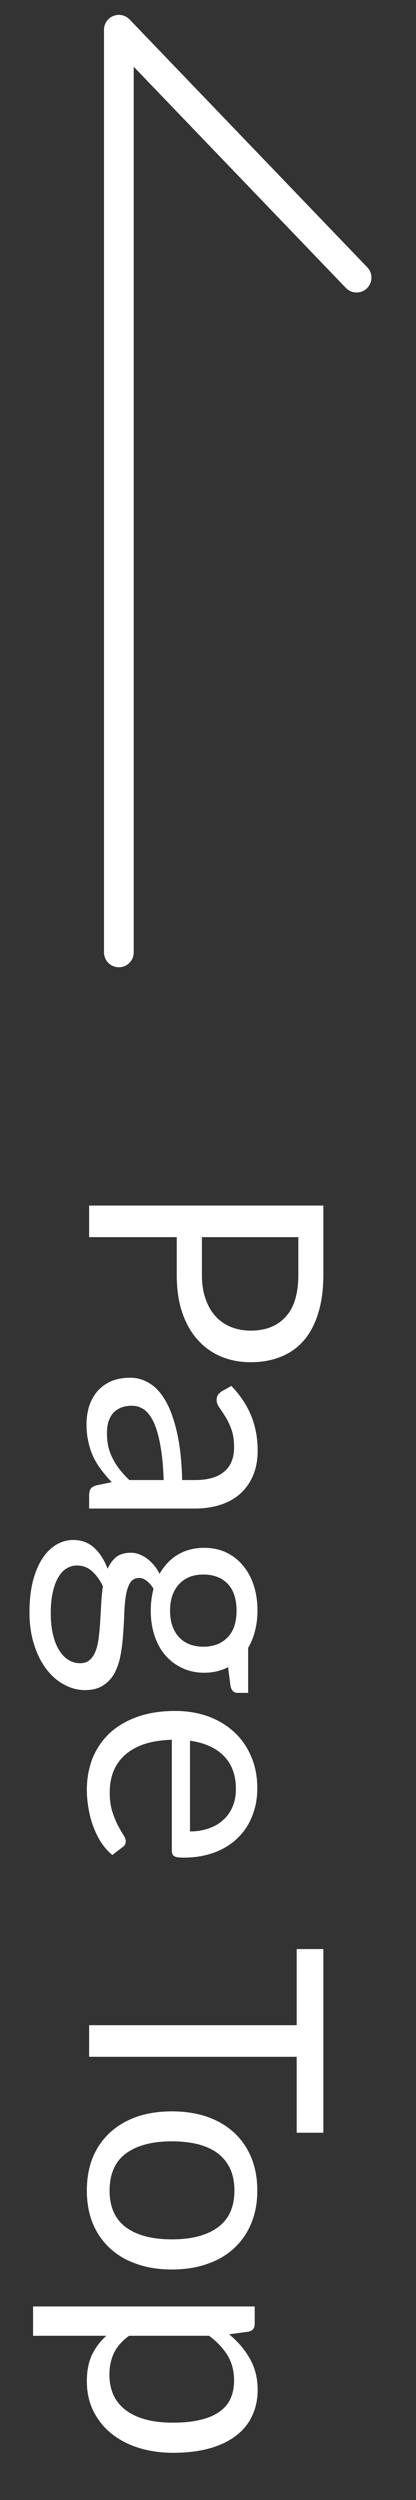 <svg width="14" height="84" viewBox="0 0 14 84" fill="none" xmlns="http://www.w3.org/2000/svg">
<rect x="0" y="0" width="14" height="84" fill="#333333" stroke="none"/>
<path d="M12 9.328L4 1L4 32" stroke="white" stroke-linecap="round" stroke-linejoin="round"/>
<path d="M6.795 42.833C6.795 43.137 6.835 43.405 6.916 43.636C6.997 43.871 7.109 44.067 7.252 44.224C7.398 44.386 7.572 44.507 7.774 44.587C7.976 44.668 8.197 44.709 8.44 44.709C8.942 44.709 9.334 44.553 9.617 44.241C9.899 43.933 10.04 43.464 10.04 42.833L10.04 41.568L6.795 41.568L6.795 42.833ZM10.882 42.833C10.882 43.332 10.823 43.764 10.706 44.131C10.592 44.501 10.429 44.807 10.216 45.05C10.003 45.291 9.747 45.471 9.446 45.589C9.145 45.709 8.81 45.77 8.44 45.77C8.073 45.77 7.737 45.706 7.433 45.578C7.129 45.449 6.867 45.26 6.646 45.011C6.426 44.765 6.254 44.459 6.13 44.093C6.008 43.73 5.948 43.31 5.948 42.833L5.948 41.568L3 41.568L3 40.507L10.882 40.507L10.882 42.833ZM5.508 49.73C5.493 49.279 5.457 48.894 5.398 48.575C5.343 48.259 5.27 48.001 5.178 47.799C5.086 47.601 4.978 47.456 4.854 47.365C4.729 47.277 4.59 47.233 4.436 47.233C4.289 47.233 4.162 47.256 4.056 47.304C3.95 47.352 3.862 47.416 3.792 47.497C3.726 47.581 3.676 47.678 3.643 47.788C3.614 47.902 3.599 48.023 3.599 48.151C3.599 48.323 3.616 48.481 3.649 48.624C3.686 48.767 3.737 48.901 3.803 49.026C3.869 49.154 3.948 49.275 4.04 49.389C4.131 49.506 4.236 49.62 4.353 49.73L5.508 49.73ZM7.785 46.567C8.082 46.875 8.304 47.207 8.45 47.563C8.597 47.918 8.671 48.312 8.671 48.745C8.671 49.057 8.619 49.334 8.517 49.576C8.414 49.818 8.271 50.021 8.088 50.186C7.904 50.351 7.682 50.476 7.422 50.56C7.162 50.644 6.876 50.687 6.564 50.687L3 50.687L3 50.252C3 50.157 3.015 50.083 3.044 50.032C3.077 49.981 3.139 49.94 3.231 49.911L3.759 49.801C3.623 49.654 3.502 49.511 3.396 49.372C3.293 49.233 3.205 49.086 3.132 48.932C3.062 48.778 3.009 48.613 2.973 48.437C2.932 48.265 2.912 48.072 2.912 47.86C2.912 47.643 2.941 47.44 3 47.249C3.062 47.058 3.154 46.892 3.275 46.749C3.396 46.609 3.548 46.497 3.732 46.413C3.918 46.332 4.138 46.292 4.391 46.292C4.612 46.292 4.822 46.353 5.024 46.474C5.229 46.595 5.411 46.791 5.569 47.062C5.726 47.333 5.854 47.687 5.954 48.124C6.056 48.56 6.115 49.095 6.13 49.73L6.564 49.73C6.997 49.73 7.323 49.636 7.543 49.449C7.767 49.262 7.878 48.989 7.878 48.63C7.878 48.388 7.847 48.184 7.785 48.019C7.726 47.858 7.659 47.717 7.582 47.596C7.508 47.478 7.44 47.376 7.378 47.288C7.319 47.203 7.29 47.119 7.29 47.035C7.29 46.969 7.306 46.912 7.34 46.864C7.376 46.816 7.42 46.776 7.471 46.743L7.785 46.567ZM5.723 54.119C5.723 54.317 5.75 54.492 5.805 54.642C5.86 54.792 5.937 54.919 6.036 55.021C6.135 55.124 6.252 55.201 6.388 55.252C6.527 55.304 6.679 55.329 6.845 55.329C7.186 55.329 7.457 55.225 7.659 55.016C7.86 54.81 7.961 54.512 7.961 54.119C7.961 53.723 7.86 53.421 7.659 53.212C7.457 53.007 7.186 52.904 6.845 52.904C6.679 52.904 6.527 52.929 6.388 52.981C6.252 53.036 6.135 53.115 6.036 53.217C5.937 53.32 5.86 53.447 5.805 53.597C5.75 53.747 5.723 53.921 5.723 54.119ZM2.697 55.885C2.833 55.885 2.943 55.846 3.027 55.769C3.112 55.692 3.178 55.588 3.225 55.456C3.273 55.328 3.306 55.177 3.325 55.005C3.346 54.833 3.363 54.649 3.374 54.455C3.385 54.264 3.396 54.07 3.407 53.872C3.418 53.674 3.436 53.483 3.462 53.3C3.367 53.094 3.246 52.926 3.099 52.794C2.956 52.666 2.787 52.601 2.593 52.601C2.468 52.601 2.353 52.633 2.247 52.695C2.136 52.761 2.043 52.86 1.966 52.992C1.885 53.124 1.823 53.289 1.779 53.487C1.731 53.688 1.708 53.925 1.708 54.196C1.708 54.46 1.731 54.697 1.779 54.906C1.827 55.115 1.895 55.291 1.982 55.434C2.071 55.581 2.175 55.692 2.296 55.769C2.417 55.846 2.551 55.885 2.697 55.885ZM8.351 56.88L7.989 56.88C7.867 56.88 7.79 56.803 7.758 56.649L7.675 56.017C7.433 56.142 7.165 56.204 6.872 56.204C6.601 56.204 6.353 56.151 6.13 56.044C5.91 55.942 5.721 55.799 5.563 55.615C5.405 55.432 5.284 55.212 5.2 54.955C5.116 54.699 5.074 54.42 5.074 54.119C5.074 53.859 5.105 53.613 5.167 53.382C5.094 53.265 5.015 53.175 4.931 53.113C4.85 53.05 4.767 53.019 4.683 53.019C4.551 53.019 4.45 53.072 4.38 53.179C4.314 53.289 4.267 53.432 4.237 53.608C4.208 53.784 4.19 53.984 4.183 54.207C4.175 54.435 4.162 54.666 4.144 54.9C4.129 55.139 4.102 55.37 4.061 55.593C4.021 55.821 3.955 56.022 3.864 56.198C3.772 56.374 3.645 56.516 3.484 56.622C3.323 56.732 3.114 56.787 2.857 56.787C2.619 56.787 2.388 56.726 2.164 56.605C1.94 56.488 1.742 56.318 1.57 56.094C1.394 55.87 1.255 55.595 1.152 55.269C1.046 54.946 0.992 54.581 0.992 54.174C0.992 53.767 1.033 53.412 1.113 53.107C1.194 52.803 1.302 52.55 1.438 52.348C1.574 52.147 1.731 51.995 1.911 51.892C2.087 51.793 2.272 51.743 2.466 51.743C2.741 51.743 2.974 51.83 3.165 52.002C3.356 52.174 3.508 52.411 3.622 52.711C3.695 52.546 3.792 52.414 3.913 52.315C4.038 52.22 4.205 52.172 4.413 52.172C4.494 52.172 4.577 52.187 4.661 52.216C4.749 52.246 4.835 52.29 4.92 52.348C5.008 52.411 5.09 52.486 5.167 52.574C5.244 52.662 5.312 52.764 5.37 52.882C5.524 52.607 5.728 52.392 5.981 52.238C6.238 52.084 6.535 52.007 6.872 52.007C7.143 52.007 7.389 52.059 7.609 52.161C7.833 52.268 8.021 52.414 8.175 52.601C8.333 52.788 8.454 53.01 8.539 53.267C8.623 53.527 8.665 53.811 8.665 54.119C8.665 54.361 8.637 54.587 8.582 54.796C8.531 55.005 8.454 55.196 8.351 55.368L8.351 56.88ZM6.394 61.536C6.621 61.536 6.828 61.503 7.015 61.437C7.206 61.374 7.369 61.281 7.505 61.156C7.644 61.035 7.75 60.887 7.824 60.711C7.901 60.535 7.939 60.335 7.939 60.111C7.939 59.642 7.801 59.27 7.527 58.995C7.255 58.723 6.878 58.555 6.394 58.489L6.394 61.536ZM3.781 62.328C3.634 62.207 3.506 62.062 3.396 61.893C3.29 61.725 3.202 61.543 3.132 61.349C3.062 61.158 3.011 60.96 2.978 60.755C2.941 60.549 2.923 60.346 2.923 60.144C2.923 59.759 2.987 59.404 3.115 59.077C3.248 58.755 3.438 58.474 3.688 58.236C3.941 58.001 4.252 57.818 4.622 57.686C4.993 57.554 5.418 57.488 5.899 57.488C6.287 57.488 6.65 57.546 6.987 57.664C7.325 57.785 7.616 57.957 7.862 58.181C8.111 58.404 8.306 58.678 8.445 59C8.588 59.323 8.659 59.686 8.659 60.089C8.659 60.423 8.603 60.731 8.489 61.013C8.379 61.299 8.218 61.545 8.005 61.75C7.796 61.959 7.536 62.122 7.224 62.24C6.916 62.357 6.564 62.416 6.168 62.416C6.014 62.416 5.911 62.399 5.86 62.366C5.809 62.333 5.783 62.271 5.783 62.179L5.783 58.456C5.431 58.467 5.125 58.514 4.864 58.599C4.604 58.687 4.386 58.808 4.21 58.962C4.038 59.116 3.908 59.299 3.82 59.512C3.735 59.724 3.693 59.963 3.693 60.227C3.693 60.472 3.72 60.683 3.776 60.859C3.834 61.039 3.897 61.193 3.962 61.321C4.029 61.45 4.089 61.556 4.144 61.64C4.203 61.728 4.232 61.803 4.232 61.866C4.232 61.946 4.201 62.009 4.138 62.053L3.781 62.328ZM9.985 71.66L9.985 69.108L3 69.108L3 68.047L9.985 68.047L9.985 65.489L10.882 65.489L10.882 71.66L9.985 71.66ZM8.659 73.605C8.659 74.011 8.592 74.378 8.456 74.704C8.32 75.031 8.128 75.309 7.878 75.54C7.629 75.772 7.327 75.948 6.971 76.069C6.619 76.193 6.225 76.255 5.788 76.255C5.348 76.255 4.952 76.193 4.601 76.069C4.248 75.948 3.948 75.772 3.699 75.54C3.449 75.309 3.257 75.031 3.121 74.704C2.989 74.378 2.923 74.011 2.923 73.605C2.923 73.194 2.989 72.823 3.121 72.493C3.257 72.167 3.449 71.888 3.699 71.657C3.948 71.427 4.248 71.249 4.601 71.124C4.952 71.003 5.348 70.942 5.788 70.942C6.225 70.942 6.619 71.003 6.971 71.124C7.327 71.249 7.629 71.427 7.878 71.657C8.128 71.888 8.32 72.167 8.456 72.493C8.592 72.823 8.659 73.194 8.659 73.605ZM3.688 73.605C3.688 74.154 3.871 74.565 4.237 74.837C4.608 75.108 5.123 75.243 5.783 75.243C6.447 75.243 6.964 75.108 7.334 74.837C7.704 74.565 7.889 74.154 7.889 73.605C7.889 73.326 7.842 73.082 7.747 72.873C7.651 72.668 7.514 72.495 7.334 72.356C7.154 72.22 6.933 72.118 6.668 72.048C6.408 71.982 6.113 71.949 5.783 71.949C5.123 71.949 4.608 72.085 4.237 72.356C3.871 72.631 3.688 73.047 3.688 73.605ZM4.342 78.482C4.1 78.661 3.929 78.858 3.83 79.07C3.732 79.283 3.682 79.521 3.682 79.785C3.682 80.306 3.867 80.706 4.237 80.984C4.608 81.263 5.136 81.402 5.822 81.402C6.184 81.402 6.496 81.369 6.756 81.303C7.017 81.241 7.229 81.149 7.394 81.028C7.563 80.907 7.686 80.759 7.763 80.583C7.84 80.407 7.878 80.207 7.878 79.983C7.878 79.664 7.805 79.384 7.659 79.142C7.512 78.903 7.305 78.683 7.037 78.482L4.342 78.482ZM7.708 78.432C7.998 78.667 8.23 78.938 8.406 79.246C8.582 79.554 8.671 79.906 8.671 80.302C8.671 80.625 8.608 80.916 8.483 81.177C8.363 81.437 8.181 81.659 7.939 81.842C7.701 82.025 7.404 82.167 7.048 82.266C6.692 82.365 6.284 82.414 5.822 82.414C5.411 82.414 5.028 82.359 4.672 82.249C4.32 82.139 4.014 81.98 3.753 81.771C3.497 81.565 3.293 81.312 3.143 81.012C2.996 80.715 2.923 80.379 2.923 80.005C2.923 79.664 2.98 79.371 3.094 79.125C3.211 78.883 3.372 78.669 3.578 78.482L1.113 78.482L1.113 77.497L8.572 77.497L8.572 78.086C8.572 78.225 8.504 78.311 8.368 78.344L7.708 78.432Z" fill="white"/>
</svg>
